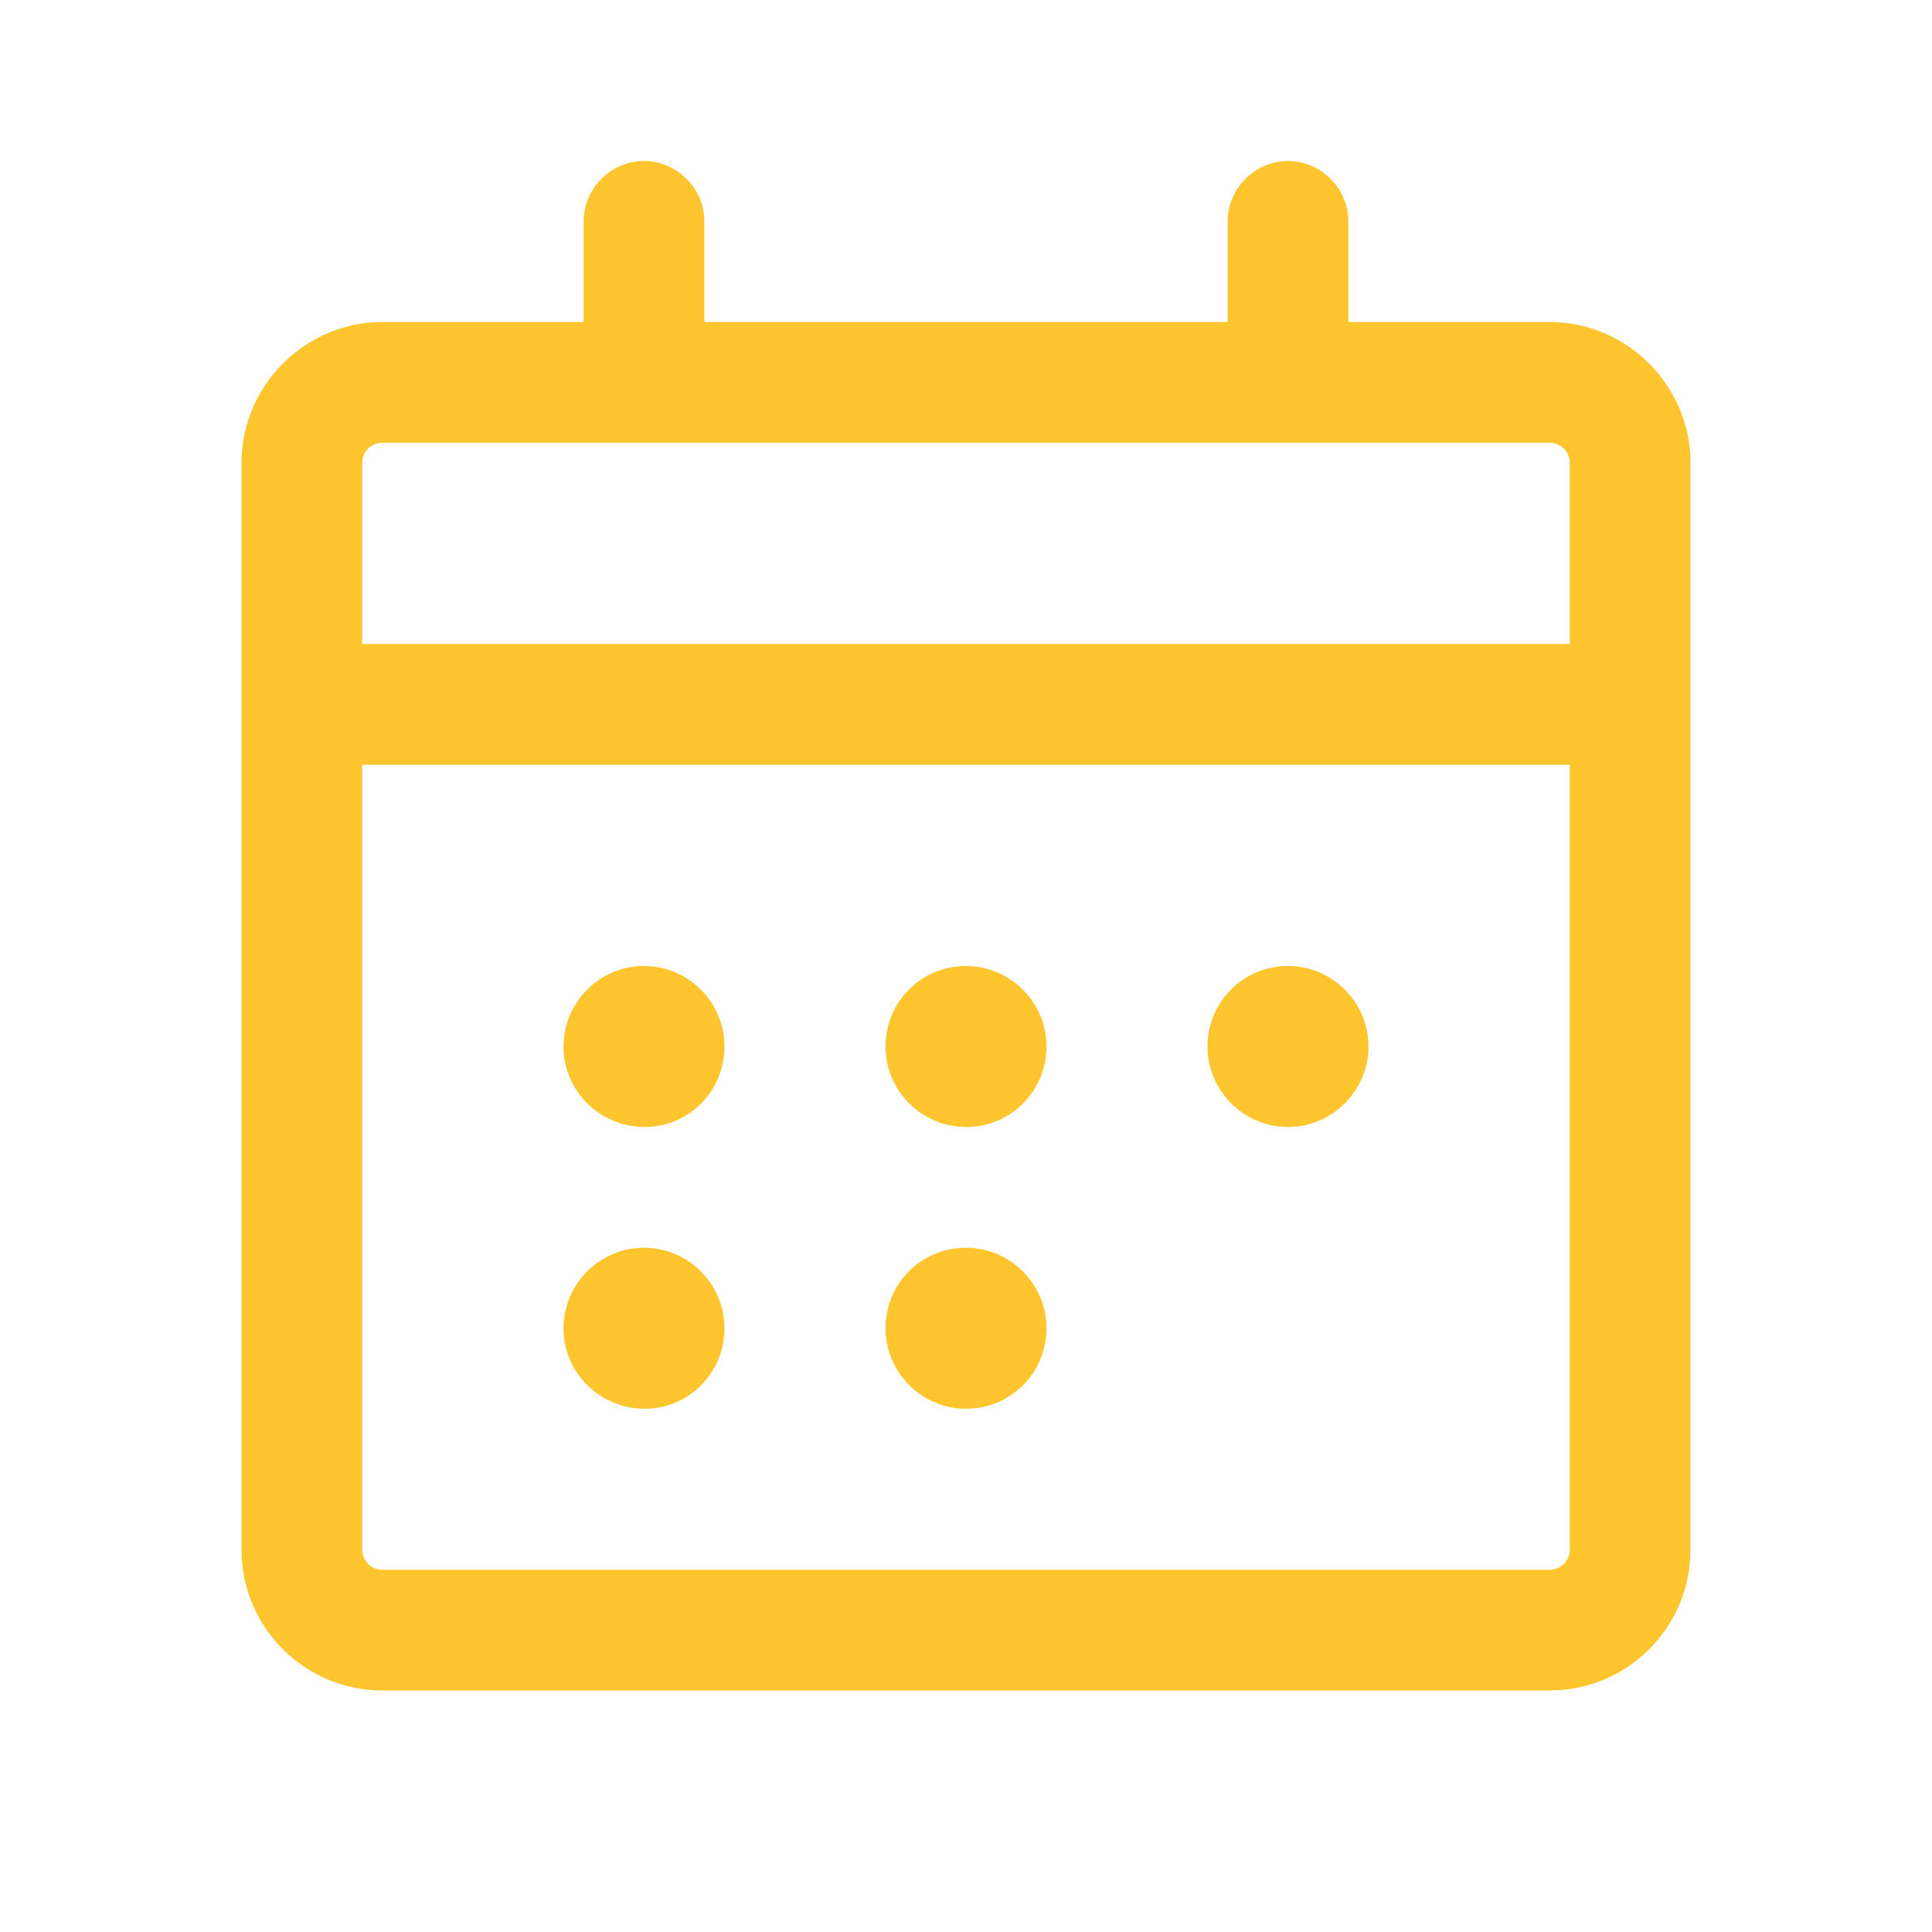 <?xml version="1.0" encoding="utf-8"?>
<!-- Generator: Adobe Illustrator 24.0.2, SVG Export Plug-In . SVG Version: 6.00 Build 0)  -->
<svg version="1.1" xmlns="http://www.w3.org/2000/svg" xmlns:xlink="http://www.w3.org/1999/xlink" x="0px" y="0px"
	 viewBox="0 0 24 24" style="enable-background:new 0 0 24 24;" xml:space="preserve">
<style type="text/css">
	.st0{fill:none;}
	.st1{fill:#fec52e;}
</style>
<g id="bounding_area">
	<rect class="st0" width="24" height="24"/>
</g>
<g id="design">
	<g>
		<path class="st1" d="M19.25,4h-2.5V2.75C16.75,2.34,16.41,2,16,2s-0.75,0.34-0.75,0.75V4h-6.5V2.75C8.75,2.34,8.41,2,8,2
			S7.25,2.34,7.25,2.75V4h-2.5C3.79,4,3,4.79,3,5.75v13.5C3,20.22,3.79,21,4.75,21h14.5c0.96,0,1.75-0.78,1.75-1.75V5.75
			C21,4.79,20.21,4,19.25,4z M4.5,5.75c0-0.14,0.11-0.25,0.25-0.25h14.5c0.14,0,0.25,0.11,0.25,0.25V8h-15V5.75z M19.5,19.25
			c0,0.14-0.11,0.25-0.25,0.25H4.75c-0.14,0-0.25-0.11-0.25-0.25V9.5h15V19.25z"/>
		<g>
			<path class="st1" d="M8.01,14L8.01,14C7.45,14,7,13.55,7,13c0-0.55,0.45-1,1-1s1,0.45,1,1C9,13.55,8.56,14,8.01,14z"/>
			<path class="st1" d="M12,14c-0.55,0-1-0.45-1-1c0-0.55,0.44-1,1-1H12c0.55,0,1,0.45,1,1C13,13.55,12.56,14,12,14z"/>
			<path class="st1" d="M16,14c-0.55,0-1-0.45-1-1c0-0.55,0.44-1,1-1H16c0.55,0,1,0.45,1,1C17,13.55,16.55,14,16,14z"/>
		</g>
		<path class="st1" d="M8.01,17.5L8.01,17.5c-0.56,0-1.01-0.45-1.01-1s0.45-1,1-1s1,0.45,1,1S8.56,17.5,8.01,17.5z"/>
		<path class="st1" d="M12,17.5c-0.55,0-1-0.45-1-1s0.44-1,1-1H12c0.55,0,1,0.45,1,1S12.56,17.5,12,17.5z"/>
	</g>
</g>
</svg>
